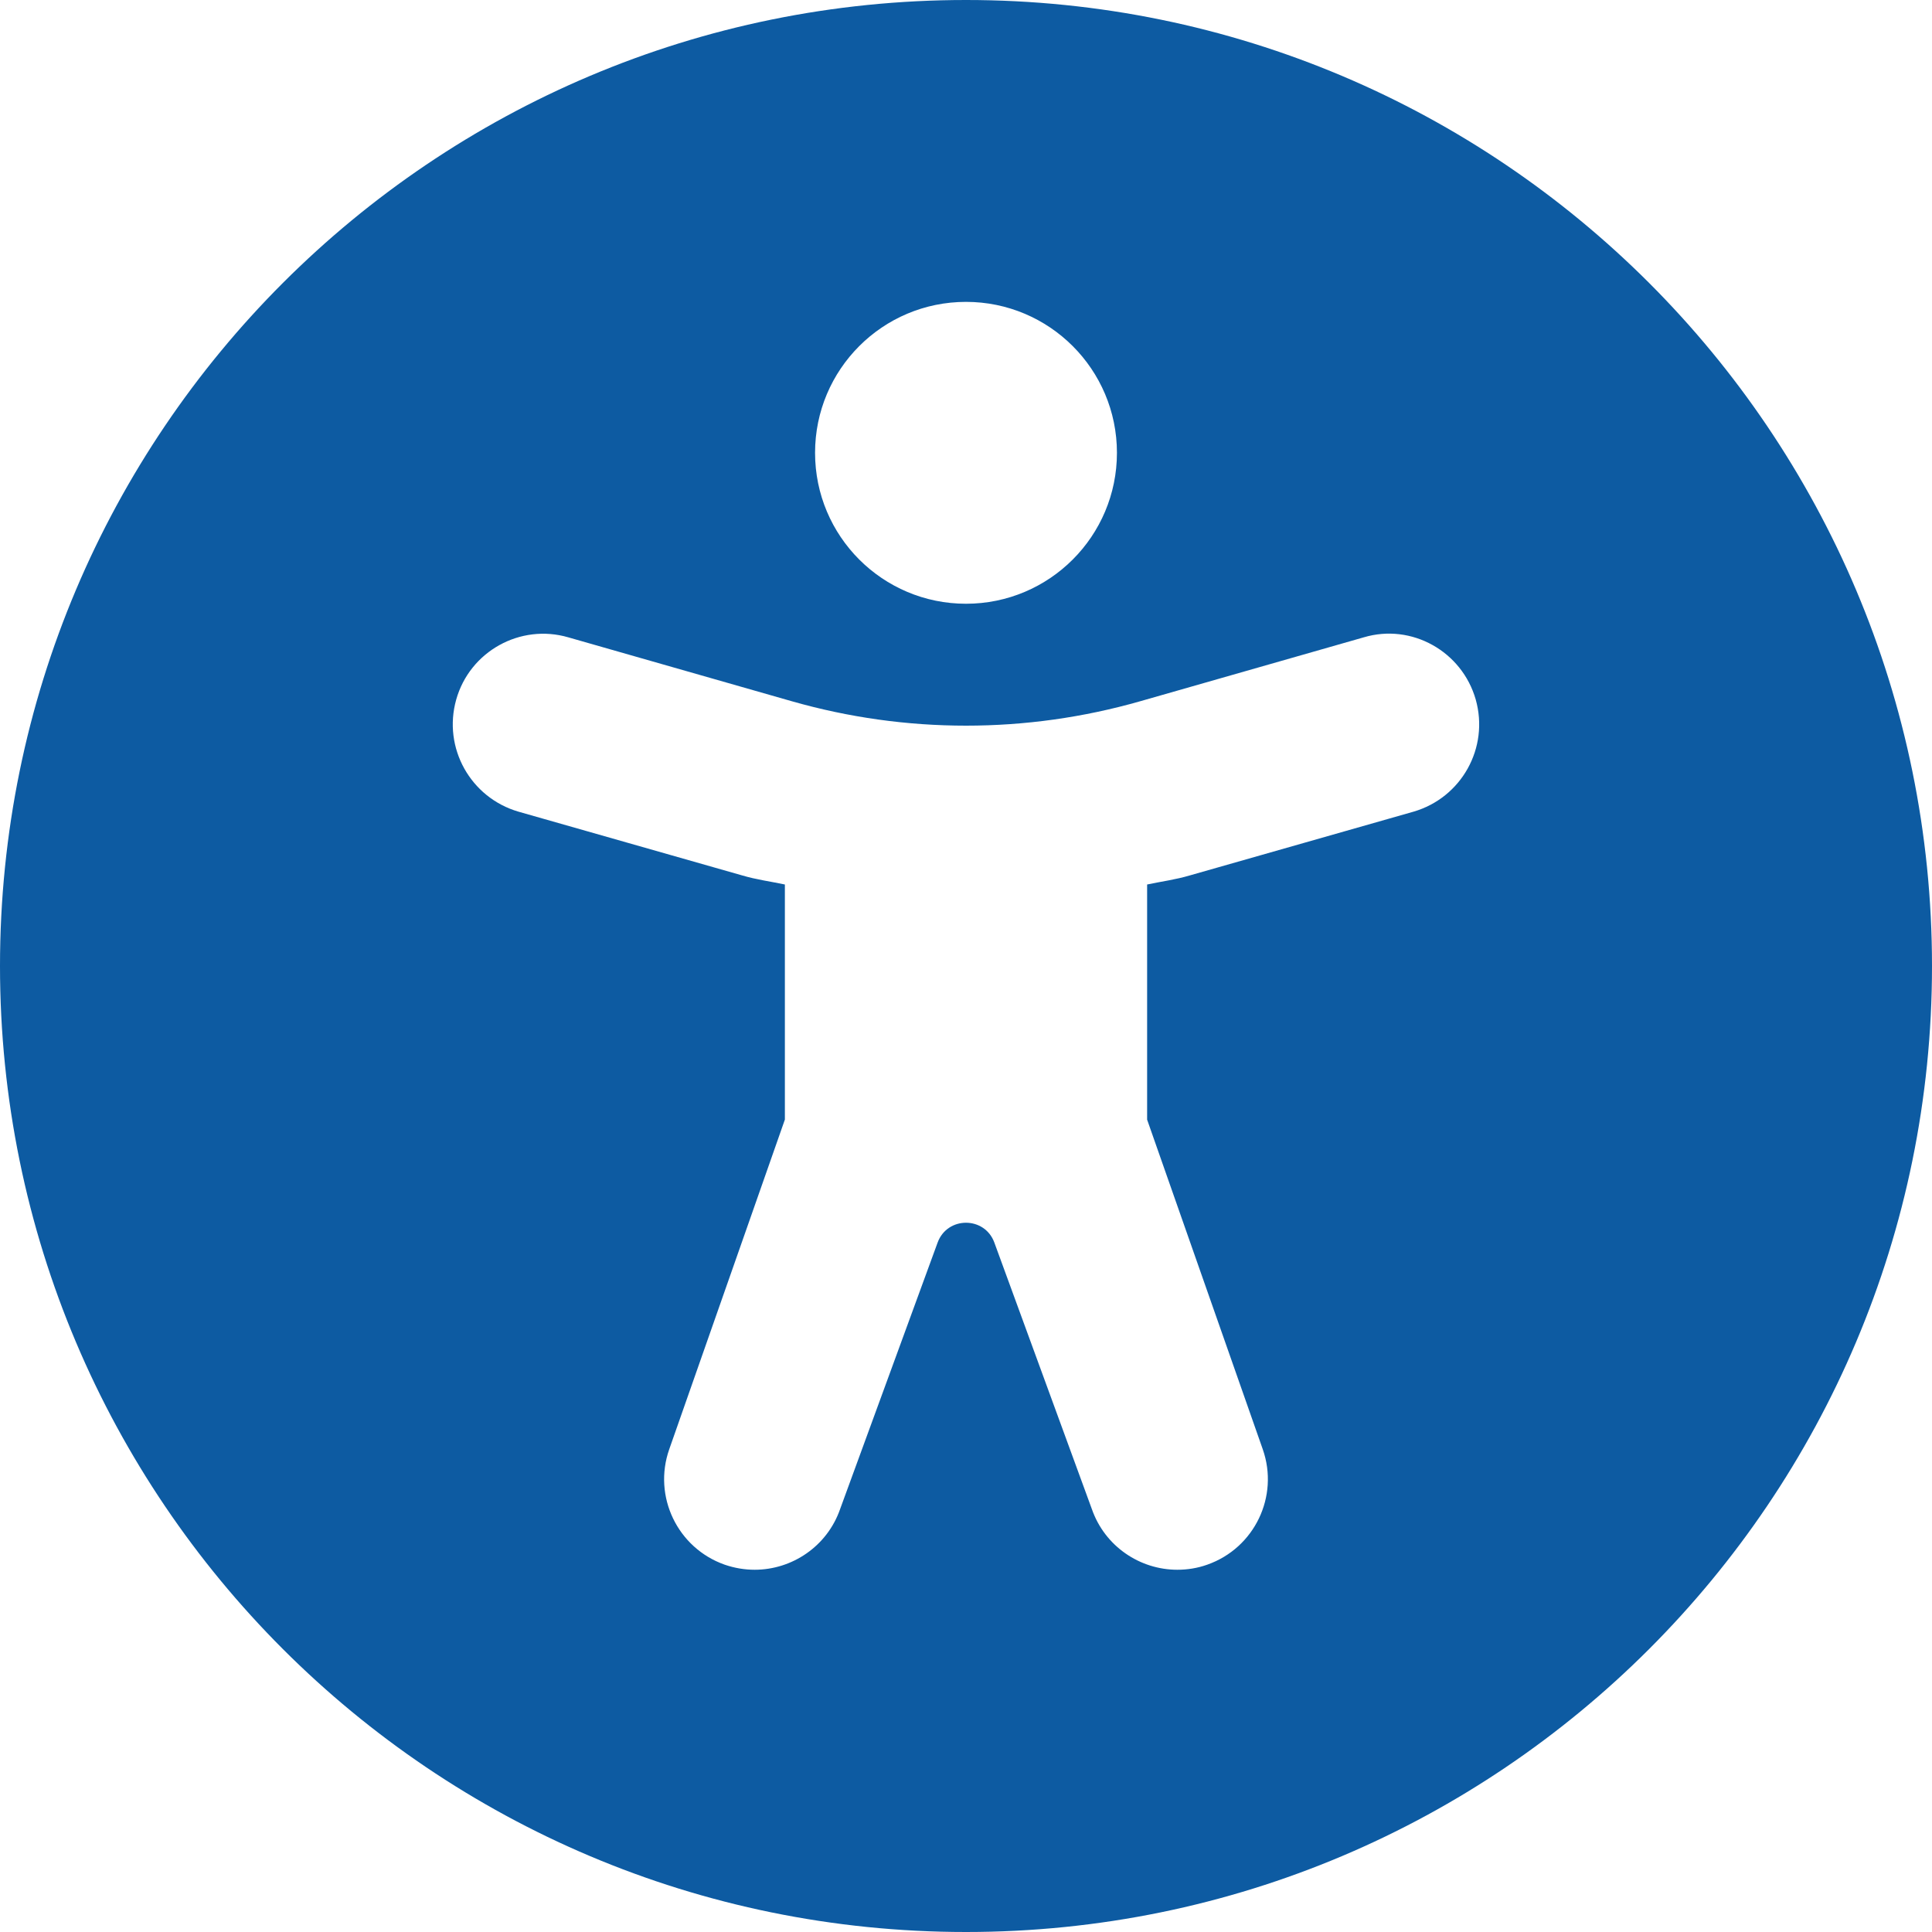 <?xml version="1.0" encoding="UTF-8" standalone="no"?>
<!DOCTYPE svg PUBLIC "-//W3C//DTD SVG 1.1//EN" "http://www.w3.org/Graphics/SVG/1.1/DTD/svg11.dtd">
<svg width="100%" height="100%" viewBox="0 0 512 512" version="1.1" xmlns="http://www.w3.org/2000/svg" xmlns:xlink="http://www.w3.org/1999/xlink" xml:space="preserve" xmlns:serif="http://www.serif.com/" style="fill-rule:evenodd;clip-rule:evenodd;stroke-linejoin:round;stroke-miterlimit:2;">
    <path d="M256,0C114.6,0 0,114.6 0,256C0,397.4 114.6,512 256,512C397.4,512 512,397.4 512,256C512,114.6 397.4,0 256,0ZM256,80C278.09,80 296,97.91 296,120C296,142.09 278.1,160 256,160C233.9,160 216,142.1 216,120C216,97.9 233.9,80 256,80ZM374.6,215.1L315.3,232C311.6,233.1 307.8,233.6 304,234.4L304,296.72L334.64,384.06C339.031,396.56 332.452,410.25 319.95,414.65C317.3,415.6 314.6,416 312,416C302.094,416 292.81,409.812 289.36,399.94L263.51,329.29C260.948,322.288 251.05,322.288 248.48,329.29L222.63,399.94C219.2,409.8 209.9,416 200,416C197.359,416 194.688,415.563 192.047,414.656C179.547,410.25 172.967,396.566 177.357,384.066L208,296.7L208,234.4C204.2,233.6 200.4,233.1 196.7,232L137.4,215.1C124.7,211.4 117.3,198.2 120.9,185.4C124.5,172.6 137.9,165.2 150.6,168.9L209.85,185.84C240.02,194.463 272,194.463 302.16,185.84L361.41,168.9C374.11,165.119 387.43,172.619 391.08,185.37C394.7,198.2 387.3,211.4 374.6,215.1Z" style="fill:rgb(13,91,162);fill-rule:nonzero;"/>
</svg>
